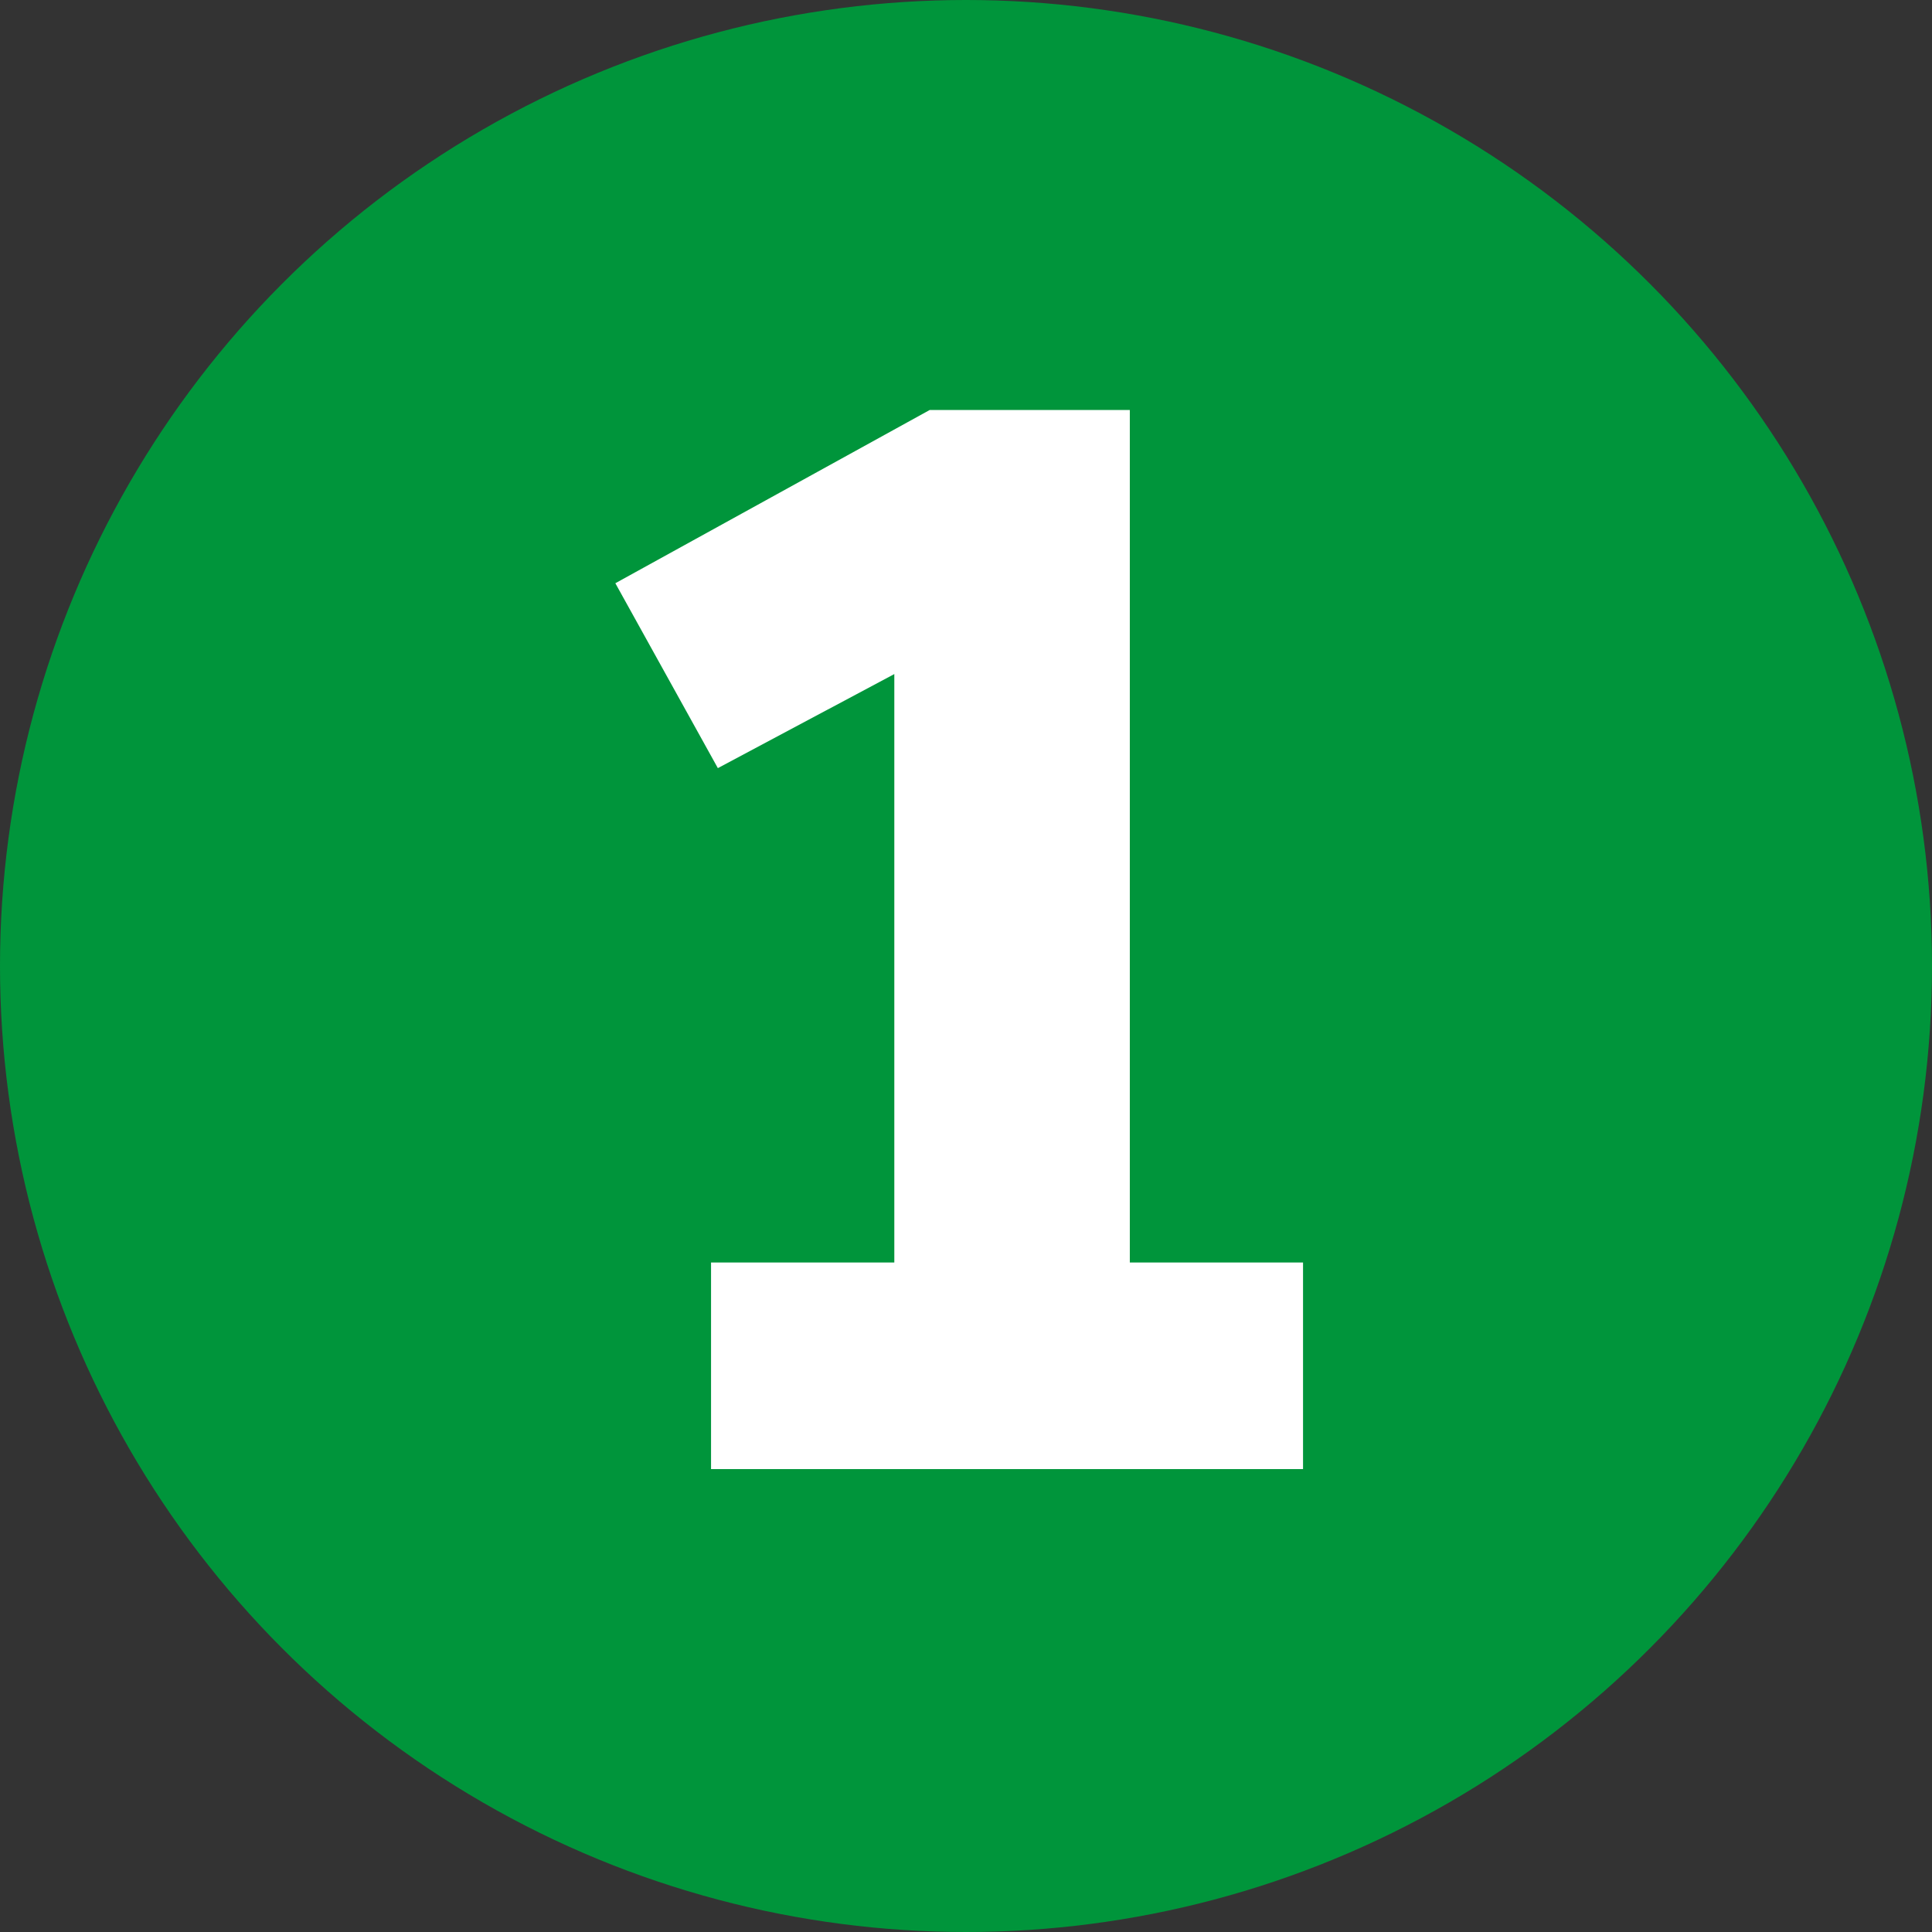 <svg xmlns="http://www.w3.org/2000/svg" id="Ebene_2" data-name="Ebene 2" viewBox="0 0 59.56 59.56"><rect x="0" y="0" width="59.56" height="59.56" fill="#333333" stroke="none"/><defs><style>      .cls-1 {        fill: #00953b;      }      .cls-2 {        fill: #fff;      }    </style></defs><g id="Start_1" data-name="Start 1"><g><circle class="cls-1" cx="29.78" cy="29.78" r="29.78"></circle><path class="cls-2" d="M21.92,45.29v-6.37h5.65v-18.14l-5.44,2.9-3.16-5.7,9.69-5.34h6.17v26.28h5.34v6.37h-18.24Z"></path></g></g></svg>
